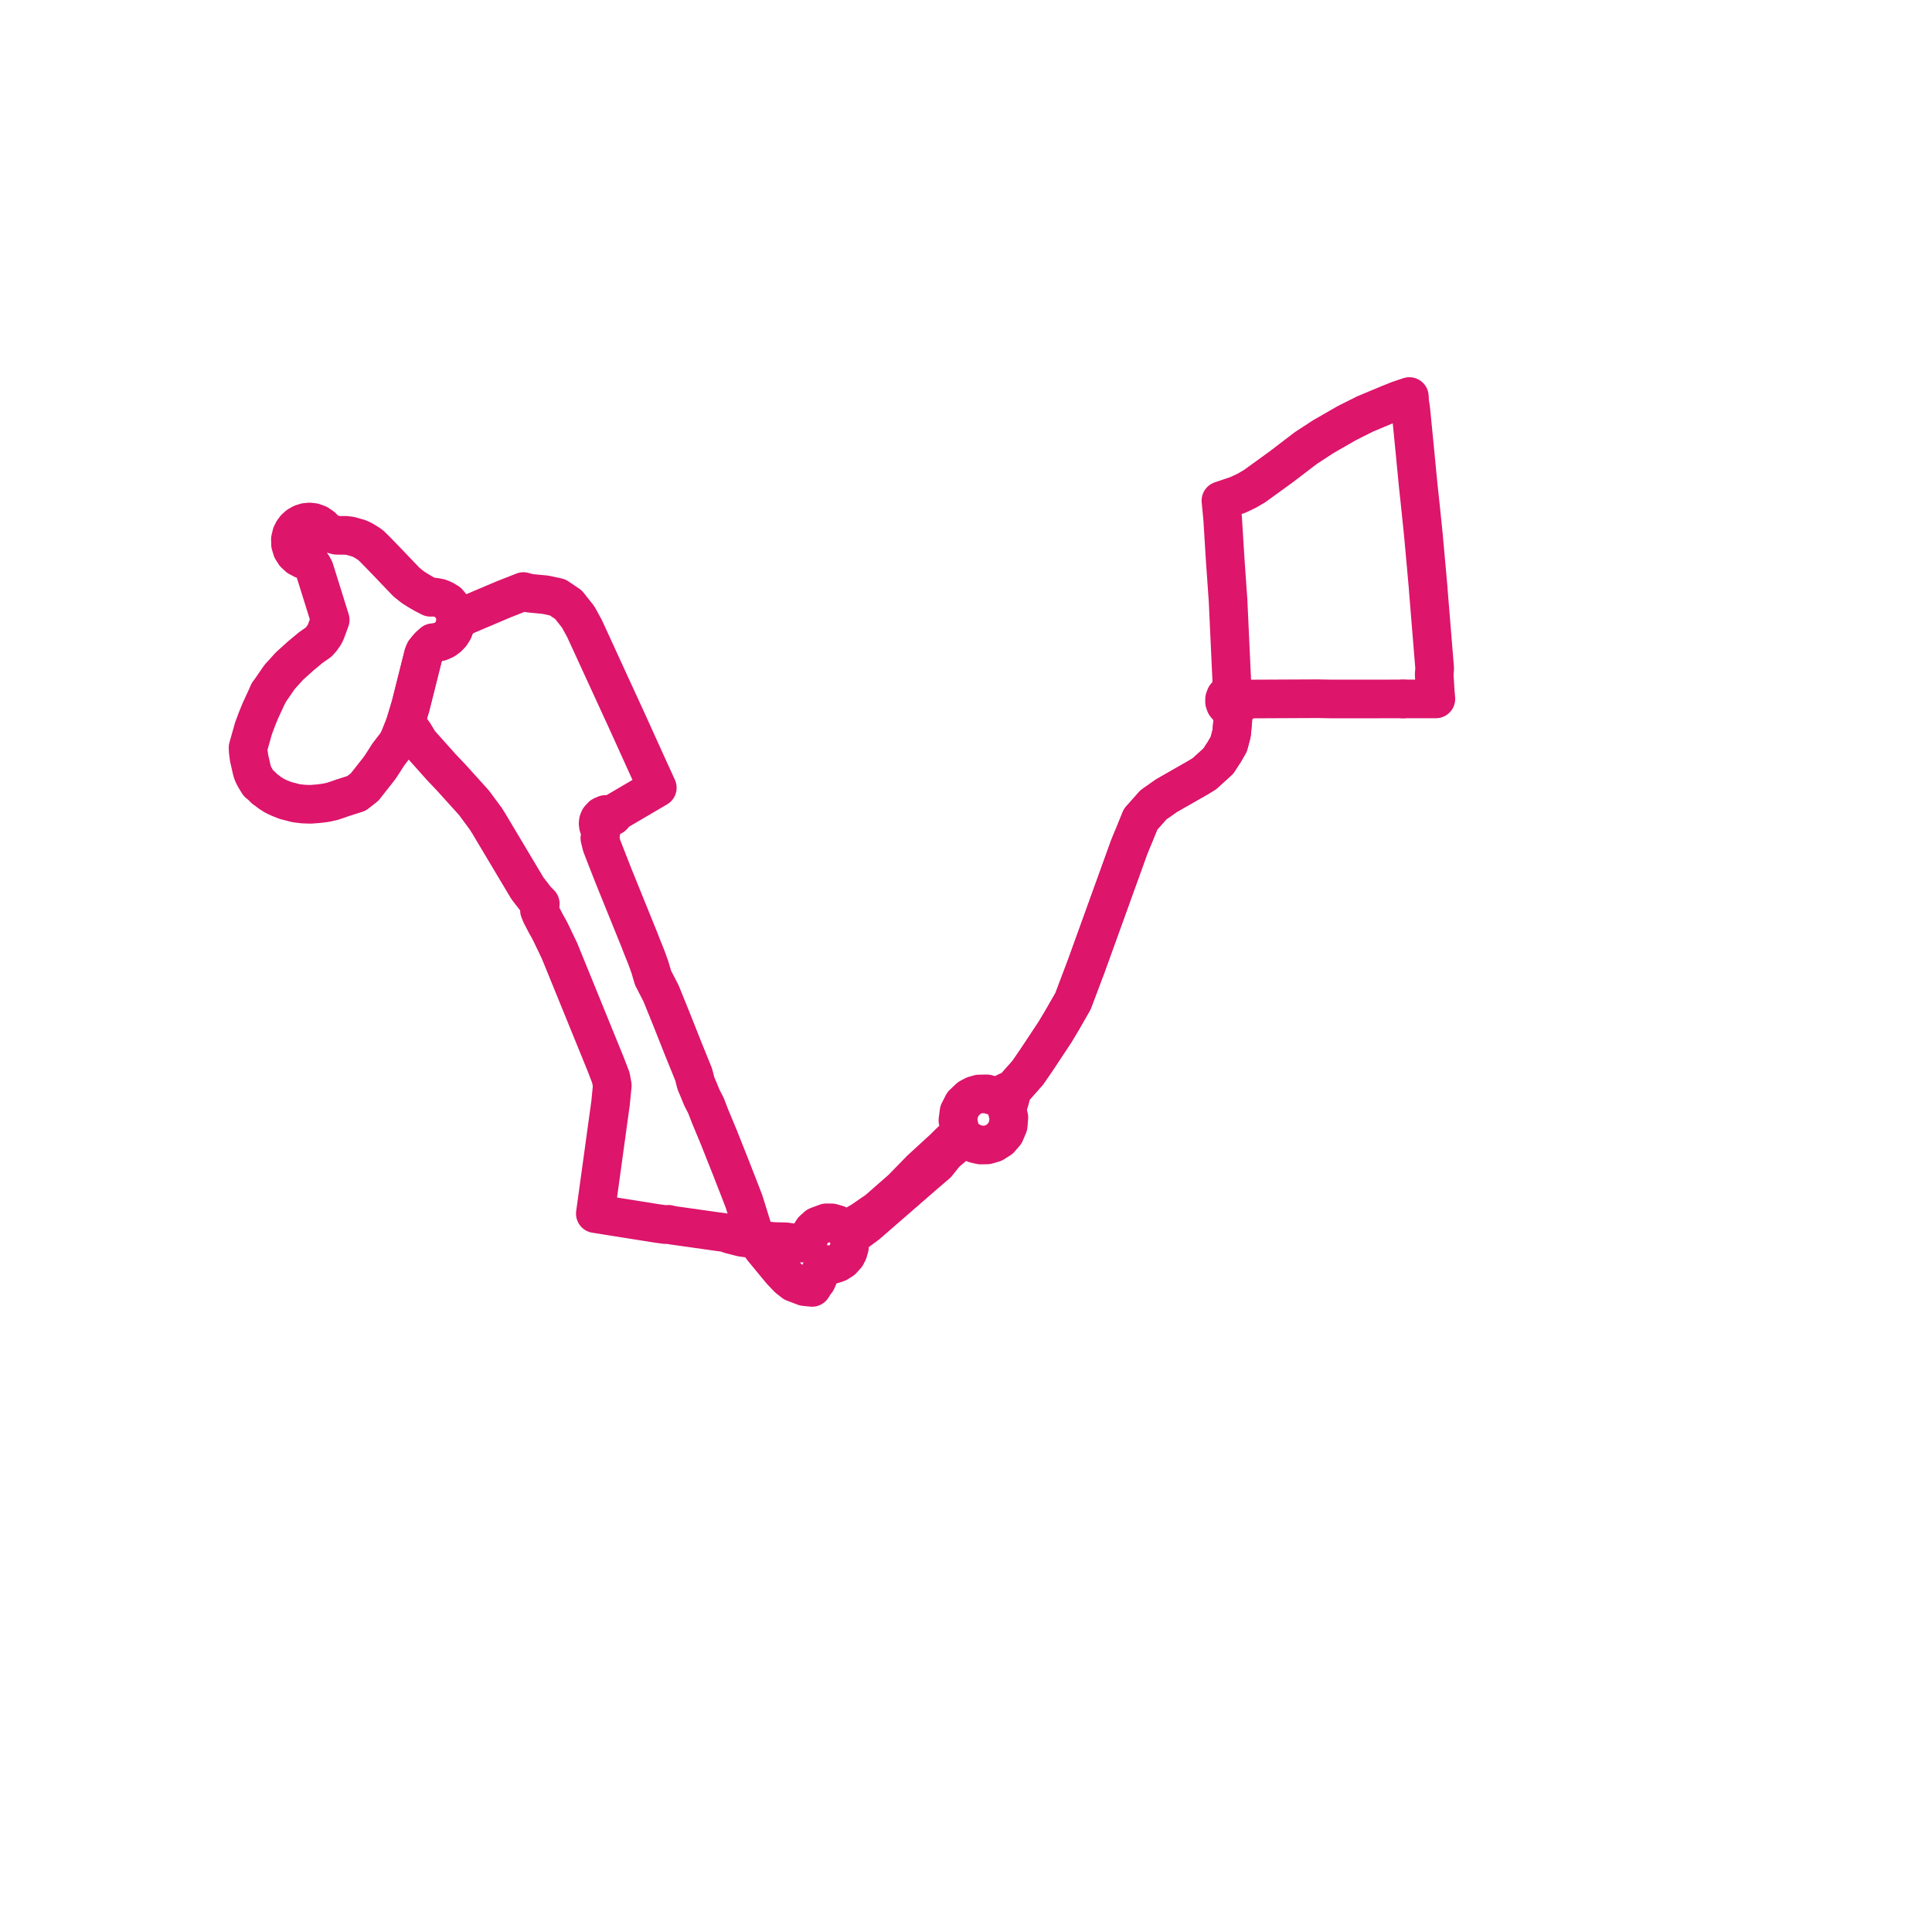     
<svg width="155.77" height="155.77" version="1.1"
     xmlns="http://www.w3.org/2000/svg">

  <title>Plan de ligne</title>
  <desc>Du 2023-06-05 au 9999-01-01</desc>

<path d='M 113.106 56.353 L 112.509 56.353 L 107.318 56.356 L 106.242 56.334 L 100.695 56.36 L 100.474 56.356 L 100.009 56.363 L 99.93 56.151 L 99.786 55.979 L 99.592 55.866 L 99.371 55.827 L 99.15 55.867 L 98.956 55.979 L 98.811 56.151 L 98.733 56.363 L 98.731 56.59 L 98.806 56.804 L 98.948 56.979 L 99.142 57.095 L 99.363 57.137 L 99.399 58.064 L 99.298 59.141 L 99.072 59.995 L 98.724 60.603 L 98.23 61.363 L 97.095 62.392 L 96.609 62.687 L 94.042 64.155 L 92.999 64.888 L 91.961 66.055 L 91.405 67.426 L 91.236 67.822 L 91.047 68.289 L 90.356 70.204 L 90.066 71.008 L 89.945 71.343 L 89.207 73.388 L 87.582 77.888 L 86.512 80.723 L 85.606 82.301 L 85.049 83.23 L 83.602 85.417 L 82.857 86.5 L 81.545 87.977 L 81.214 88.005 L 80.674 88.278 L 80.175 88.377 L 79.568 88.194 L 79.134 88.202 L 78.934 88.206 L 78.531 88.321 L 78.16 88.515 L 77.647 89 L 77.325 89.631 L 77.232 90.334 L 77.378 91.027 L 77 91.695 L 76.042 92.635 L 75.411 93.213 L 74.864 93.715 L 74.229 94.297 L 72.703 95.864 L 71.562 96.862 L 70.752 97.572 L 69.467 98.455 L 68.73 98.876 L 68.237 98.919 L 67.876 98.951 L 67.494 98.719 L 67.066 98.596 L 66.621 98.592 L 65.898 98.861 L 65.545 99.177 L 65.293 99.579 L 65.161 100.037 L 64.732 100.219 L 64.221 100.247 L 63.353 100.121 L 62.361 100.098 L 61.909 100.053 L 61.601 100.015 L 61.011 99.928 L 60.069 99.798 L 59.803 99.761 L 58.882 99.526 L 58.507 99.392 L 57.588 99.265 L 54.641 98.848 L 54.181 98.785 L 53.899 98.712 L 53.666 98.736 L 53.046 98.653 L 52.492 98.565 L 49.954 98.162 L 47.999 97.851 L 49.23 88.917 L 49.367 87.518 L 49.254 86.897 L 49.002 86.239 L 48.84 85.815 L 48.272 84.421 L 47.244 81.897 L 46.823 80.863 L 46.49 80.046 L 45.11 76.66 L 44.384 75.145 L 44.218 74.83 L 44.018 74.477 L 43.632 73.736 L 43.495 73.402 L 43.539 73.153 L 43.562 72.866 L 43.248 72.554 L 42.52 71.612 L 42.108 70.921 L 40.478 68.189 L 39.447 66.461 L 39.174 66.021 L 38.213 64.722 L 36.357 62.667 L 35.609 61.88 L 33.814 59.872 L 33.551 59.437 L 33.386 59.163 L 32.875 58.455 L 32.76 58.064 L 33.106 56.913 L 34.15 52.758 L 34.188 52.672 L 34.25 52.53 L 34.421 52.319 L 34.59 52.117 L 34.921 51.825 L 35.17 51.801 L 35.512 51.72 L 35.832 51.575 L 36.117 51.369 L 36.359 51.113 L 36.547 50.814 L 36.675 50.485 L 36.738 50.137 L 36.735 49.791 L 36.668 49.452 L 36.538 49.132 L 36.352 48.841 L 36.115 48.561 L 35.804 48.372 L 35.455 48.223 L 35.082 48.151 L 34.703 48.157 L 34.193 47.894 L 34.081 47.829 L 33.745 47.635 L 33.297 47.354 L 33.049 47.153 L 32.767 46.929 L 32.609 46.763 L 32.29 46.429 L 31.599 45.706 L 31.43 45.528 L 30.54 44.607 L 30.118 44.178 L 29.872 43.942 L 29.625 43.777 L 29.281 43.567 L 28.967 43.414 L 28.248 43.206 L 27.847 43.161 L 27.516 43.165 L 27.142 43.158 L 26.793 43.066 L 26.226 42.777 L 25.969 42.479 L 25.645 42.256 L 25.275 42.123 L 24.953 42.087 L 24.63 42.119 L 24.322 42.22 L 24.04 42.383 L 23.822 42.578 L 23.644 42.81 L 23.512 43.072 L 23.414 43.476 L 23.425 43.892 L 23.545 44.289 L 23.761 44.636 L 24.061 44.914 L 24.422 45.104 L 24.819 45.192 L 25.067 45.446 L 25.189 45.601 L 25.346 45.889 L 25.716 47.071 L 25.894 47.642 L 26.008 48.006 L 26.117 48.354 L 26.436 49.378 L 26.625 49.98 L 26.402 50.582 L 26.277 50.92 L 26.175 51.143 L 25.938 51.491 L 25.675 51.783 L 25.05 52.217 L 24.222 52.906 L 23.321 53.723 L 22.817 54.283 L 22.553 54.568 L 21.658 55.866' fill='transparent' stroke='#DD156B' stroke-linecap='round' stroke-linejoin='round' stroke-width='3.115'/><path d='M 21.658 55.866 L 20.989 57.312 L 20.722 57.968 L 20.441 58.719 L 20.152 59.739 L 20 60.279 L 20.018 60.619 L 20.087 61.138 L 20.189 61.573 L 20.312 62.118 L 20.409 62.406 L 20.562 62.702 L 20.831 63.144 L 21.095 63.359 L 21.322 63.595 L 21.475 63.701 L 21.787 63.941 L 22.138 64.161 L 22.539 64.349 L 23.023 64.542 L 23.43 64.644 L 23.872 64.759 L 24.443 64.828 L 25.039 64.849 L 25.715 64.796 L 26.29 64.722 L 26.794 64.609 L 27.221 64.465 L 27.616 64.327 L 28.741 63.969 L 29.396 63.456 L 30.422 62.155 L 30.642 61.866 L 30.958 61.383 L 31.292 60.855 L 31.589 60.465 L 31.996 59.944 L 32.219 59.489 L 32.434 58.939 L 32.536 58.703 L 32.76 58.064 L 33.106 56.913 L 33.574 55.049 L 34.15 52.758 L 34.188 52.672 L 34.25 52.53 L 34.421 52.319 L 34.59 52.117 L 34.921 51.825 L 35.17 51.801 L 35.512 51.72 L 35.832 51.575 L 36.117 51.369 L 36.359 51.113 L 36.547 50.814 L 36.675 50.485 L 36.738 50.137 L 37.059 49.895 L 37.51 49.637 L 40.568 48.338 L 42.2 47.695 L 42.676 47.827 L 43.965 47.95 L 44.954 48.162 L 45.828 48.749 L 46.612 49.737 L 47.12 50.661 L 48.064 52.716 L 48.533 53.739 L 49.927 56.774 L 50.525 58.074 L 51.114 59.374 L 52.225 61.825 L 52.445 62.307 L 52.996 63.513 L 49.704 65.443 L 49.402 65.799 L 49.124 65.67 L 48.817 65.666 L 48.536 65.788 L 48.328 66.014 L 48.25 66.198 L 48.224 66.395 L 48.25 66.592 L 48.335 66.789 L 48.472 66.952 L 48.364 67.574 L 48.512 68.183 L 49.451 70.587 L 50.685 73.633 L 51.568 75.811 L 51.754 76.297 L 52.093 77.135 L 52.296 77.693 L 52.395 77.964 L 52.651 78.84 L 53.297 80.091 L 54.104 82.082 L 55.053 84.476 L 55.925 86.627 L 56.109 87.342 L 56.342 87.892 L 56.42 88.085 L 56.593 88.507 L 56.919 89.138 L 57.25 89.999 L 57.959 91.701 L 58.887 94.039 L 59.632 95.946 L 59.997 96.896 L 60.701 99.164 L 60.783 99.436 L 61.011 99.928 L 61.075 100.011 L 61.44 100.592 L 62.724 102.15 L 62.994 102.474 L 63.545 103.053 L 63.994 103.406 L 64.869 103.738 L 65.477 103.798 L 65.688 103.462 L 65.838 103.271 L 65.992 102.923 L 66.101 102.66 L 66.293 102.199 L 66.408 101.924 L 66.648 101.968 L 66.891 101.976 L 67.133 101.949 L 67.542 101.816 L 67.904 101.583 L 68.229 101.227 L 68.382 100.925 L 68.487 100.552 L 68.505 100.165 L 68.451 99.818 L 69.027 99.367 L 69.905 98.72 L 74.502 94.724 L 75.109 94.203 L 75.544 93.831 L 75.652 93.695 L 76.234 92.97 L 77.278 92.088 L 77.578 91.999 L 77.721 91.957 L 78.183 92.007 L 78.604 92.214 L 79.059 92.319 L 79.598 92.309 L 80.115 92.158 L 80.628 91.833 L 81.025 91.372 L 81.287 90.757 L 81.342 90.089 L 81.184 89.439 L 81.411 88.694 L 81.518 88.285 L 81.545 87.977 L 82.857 86.5 L 83.602 85.417 L 84.238 84.455 L 85.049 83.23 L 85.606 82.301 L 86.512 80.723 L 87.582 77.888 L 89.945 71.343 L 90.066 71.008 L 90.356 70.204 L 91.047 68.289 L 91.236 67.822 L 91.405 67.426 L 91.961 66.055 L 92.999 64.888 L 94.042 64.155 L 96.609 62.687 L 97.095 62.392 L 98.23 61.363 L 98.724 60.603 L 99.072 59.995 L 99.298 59.141 L 99.399 58.064 L 99.363 57.137 L 99.551 57.111 L 99.724 57.032 L 99.867 56.904 L 99.967 56.741 L 100.016 56.555 L 100.009 56.363 L 99.93 56.151 L 99.786 55.979 L 99.592 55.866 L 99.371 55.827 L 99.329 55.165 L 99.317 54.968 L 99.224 52.959 L 99.011 48.361 L 98.99 48.068 L 98.967 47.754 L 98.912 46.964 L 98.786 45.174 L 98.579 41.832 L 98.438 40.366 L 99.82 39.898 L 100.533 39.559 L 100.862 39.365 L 101.164 39.187 L 101.676 38.817 L 103.298 37.642 L 104.983 36.355 L 105.083 36.279 L 105.284 36.125 L 106.304 35.459 L 106.67 35.219 L 107.662 34.649 L 108.58 34.121 L 110.063 33.377 L 110.733 33.096 L 111.016 32.977 L 111.971 32.58 L 112.529 32.356 L 112.752 32.266 L 113.632 31.971 L 113.654 32.346 L 113.665 32.485 L 113.743 32.979 L 114.027 35.854 L 114.269 38.356 L 114.352 39.208 L 114.528 40.847 L 114.766 43.165 L 115.141 47.324 L 115.166 47.687 L 115.402 50.571 L 115.588 52.849 L 115.671 53.857 L 115.671 53.941 L 115.637 54.307 L 115.634 54.387 L 115.716 55.725 L 115.77 56.351 L 115.414 56.351 L 113.106 56.353' fill='transparent' stroke='#DD156B' stroke-linecap='round' stroke-linejoin='round' stroke-width='3.115'/>
</svg>
